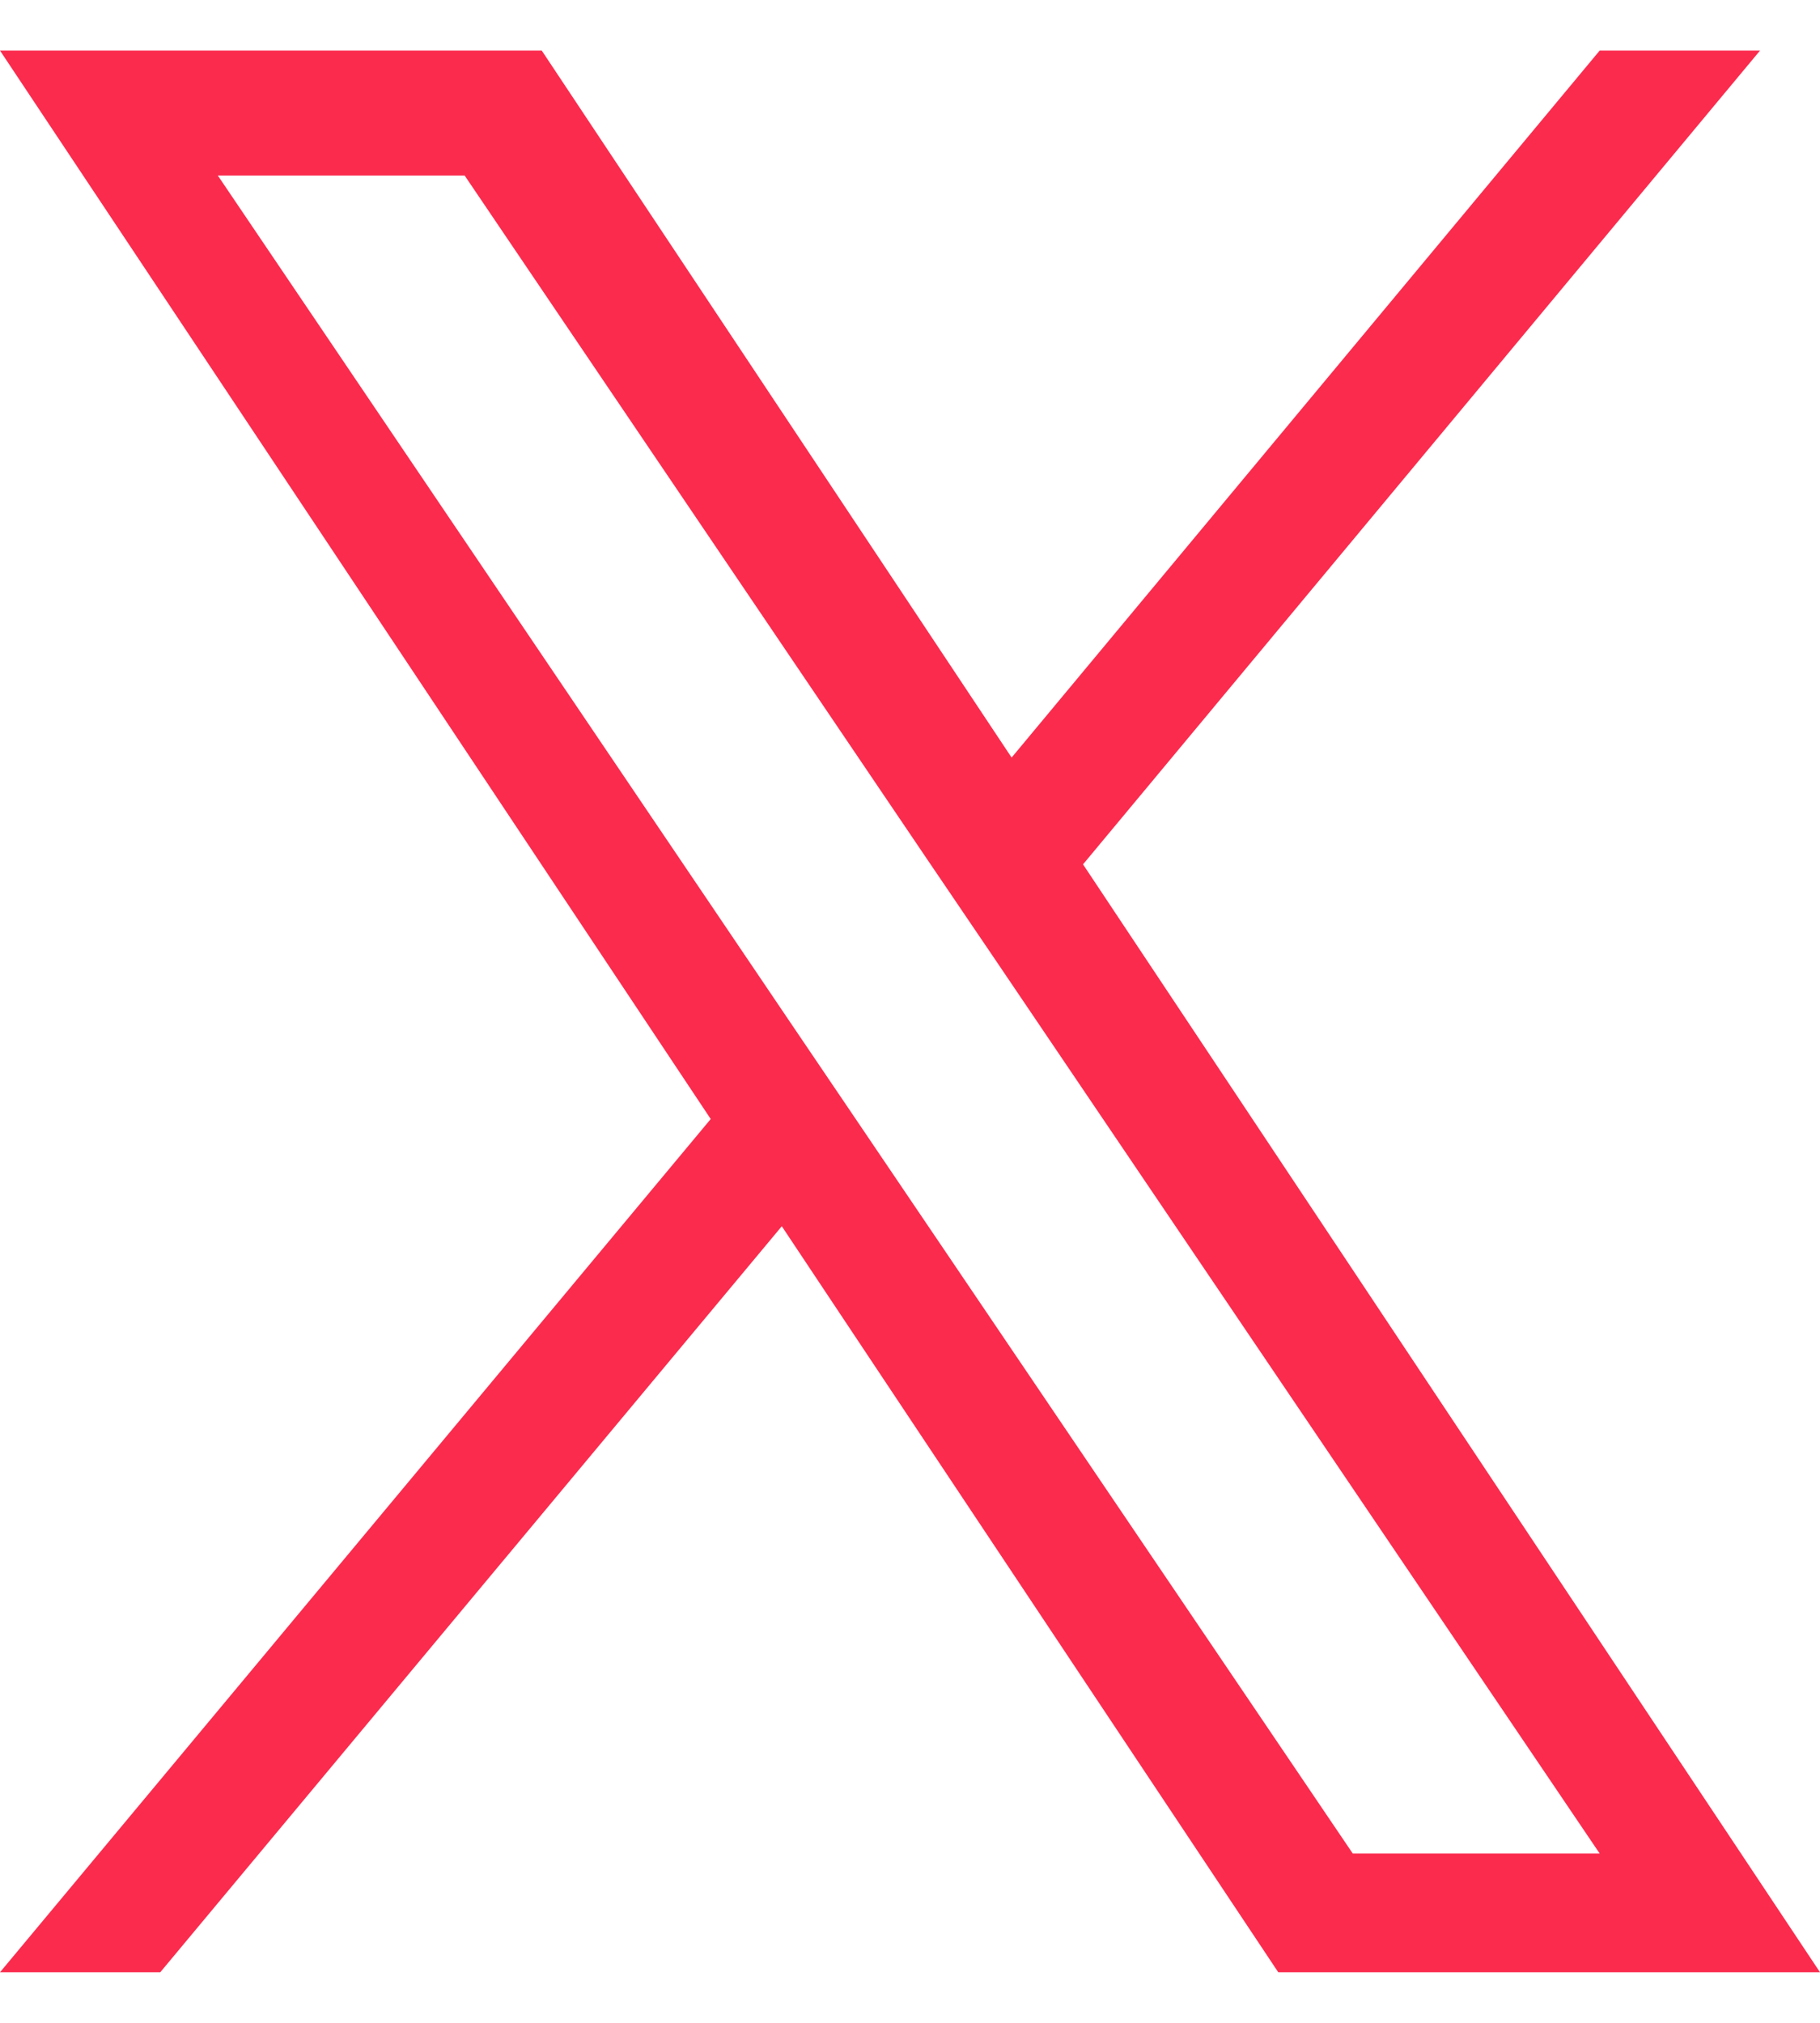 <svg xmlns="http://www.w3.org/2000/svg" width="18" height="20" viewBox="0 0 18 20" fill="none">
<path d="M10.708 8.55L17.407 0.5H15.821L10.005 7.49L5.358 0.5H0L7.029 11.064L0 19.5H1.585L7.732 12.124L12.642 19.5H18L10.708 8.541V8.55ZM8.529 11.161L7.817 10.11L2.154 1.735H4.595L9.165 8.489L9.878 9.54L15.821 18.326H13.379L8.529 11.161Z" fill="#FB2B4E"/>
</svg>